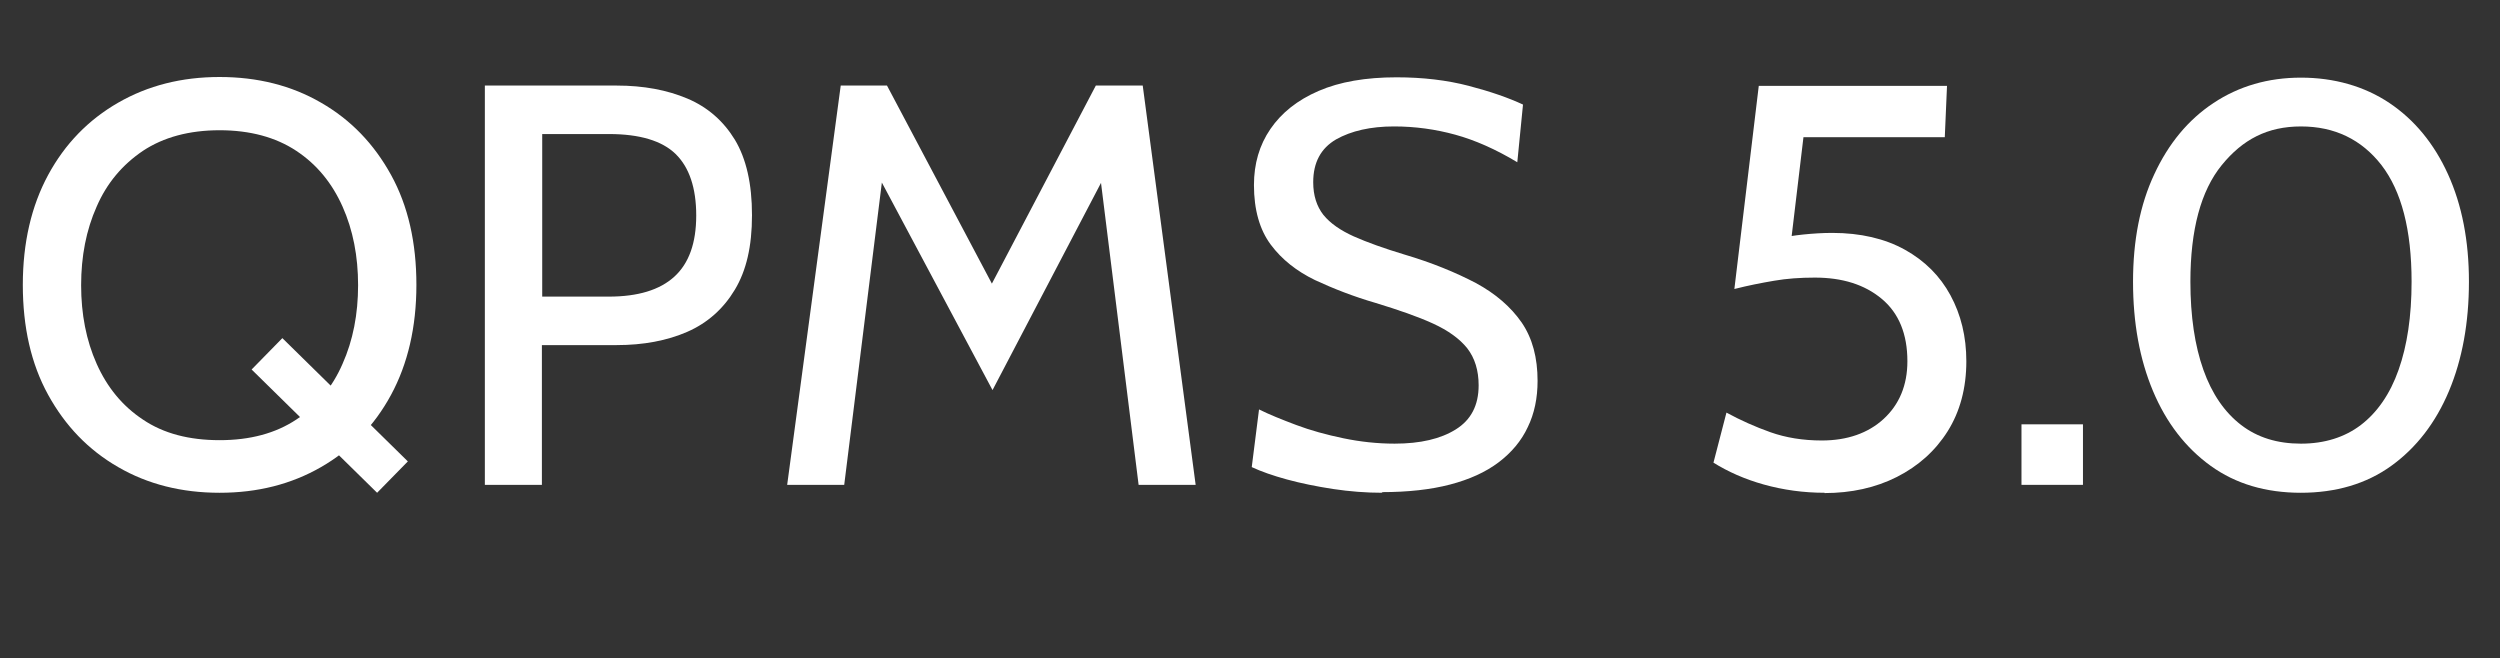 <?xml version="1.0" encoding="UTF-8"?>
<svg id="Layer_1" data-name="Layer 1" xmlns="http://www.w3.org/2000/svg" viewBox="0 0 78.89 20.77">
  <rect x="0" y="0" width="78.89" height="20.77" fill="#333333" stroke="none"/>
  <defs>
    <style>
      .cls-1 {
        fill: white;
      }
    </style>
  </defs>
  <path class="cls-1" d="m6.93,15.55c-1.2,0-2.27-.27-3.2-.81-.94-.54-1.67-1.3-2.21-2.28s-.8-2.14-.8-3.47.27-2.49.8-3.47,1.27-1.74,2.21-2.28,2-.81,3.2-.81,2.27.27,3.2.81c.94.54,1.67,1.3,2.21,2.28s.8,2.14.8,3.47-.27,2.49-.8,3.47-1.27,1.74-2.21,2.28c-.94.54-2,.81-3.2.81Zm0-1.66c.97,0,1.77-.22,2.42-.65.65-.43,1.14-1.02,1.46-1.76.33-.74.49-1.57.49-2.48s-.16-1.74-.49-2.48c-.33-.74-.81-1.33-1.46-1.76s-1.46-.65-2.42-.65-1.77.22-2.42.65c-.65.44-1.14,1.02-1.46,1.76-.33.74-.49,1.57-.49,2.48s.16,1.74.49,2.48c.33.74.81,1.33,1.46,1.76.65.44,1.46.65,2.42.65Zm1.01-2.23l.97-.99,3.96,3.89-.97.99-3.96-3.89Z"/>
  <path class="cls-1" d="m15.3,15.3V2.7h4.16c.85,0,1.59.14,2.23.41s1.14.71,1.5,1.3c.36.6.54,1.39.54,2.38s-.18,1.75-.54,2.35-.86,1.05-1.5,1.33c-.64.28-1.39.42-2.23.42h-2.36v4.41h-1.8Zm1.8-5.94h2.11c.92,0,1.61-.21,2.07-.63s.69-1.06.69-1.93-.22-1.52-.65-1.94-1.14-.63-2.1-.63h-2.11v5.13Z"/>
  <path class="cls-1" d="m24.84,15.3l1.69-12.6h1.46l3.31,6.25,3.28-6.25h1.48l1.67,12.6h-1.8l-1.28-10.28.45.07-3.78,7.22-3.85-7.22.45-.07-1.28,10.28h-1.8Z"/>
  <path class="cls-1" d="m43.63,15.55c-.52,0-1.04-.04-1.57-.12-.52-.08-1.01-.18-1.45-.3s-.81-.25-1.11-.39l.23-1.82c.32.16.72.32,1.17.49s.96.31,1.49.42c.53.11,1.07.17,1.62.17.81,0,1.45-.15,1.93-.45.48-.3.72-.76.72-1.39,0-.47-.12-.86-.36-1.17-.24-.3-.6-.56-1.08-.78-.48-.22-1.09-.43-1.81-.65-.69-.2-1.33-.45-1.91-.72-.58-.28-1.05-.65-1.4-1.12-.35-.47-.53-1.1-.53-1.88,0-.67.17-1.26.52-1.77.35-.51.85-.91,1.52-1.2s1.49-.43,2.46-.43c.83,0,1.59.09,2.28.27s1.26.38,1.71.59l-.18,1.82c-.68-.41-1.34-.7-1.96-.87s-1.26-.26-1.93-.26c-.74,0-1.35.14-1.83.41-.48.28-.72.73-.72,1.35,0,.42.11.76.32,1.03.22.27.54.49.96.68.43.19.96.38,1.59.57.88.26,1.63.57,2.26.9.63.34,1.11.76,1.45,1.25.34.5.5,1.11.5,1.84,0,.54-.1,1.03-.31,1.46-.2.43-.51.8-.92,1.11-.41.31-.92.54-1.53.7-.61.16-1.33.24-2.16.24Z"/>
  <path class="cls-1" d="m57.58,15.55c-.67,0-1.31-.09-1.92-.26-.61-.17-1.14-.41-1.59-.69l.41-1.58c.44.24.91.45,1.39.62.48.17,1.02.26,1.62.26.8,0,1.46-.23,1.95-.68s.75-1.06.75-1.82c0-.86-.27-1.52-.81-1.97s-1.24-.67-2.11-.67c-.46,0-.89.03-1.29.1-.41.07-.82.15-1.25.26l.77-6.41h5.94l-.07,1.62h-4.46l-.47,3.94-.38-.74c.27-.05.55-.1.85-.13.3-.03.6-.05.91-.05.89,0,1.66.18,2.29.53.63.35,1.11.83,1.44,1.44.33.61.5,1.3.5,2.08,0,.85-.2,1.59-.59,2.21-.39.62-.93,1.1-1.6,1.44-.67.34-1.44.51-2.29.51Z"/>
  <path class="cls-1" d="m63.79,15.3v-1.91h1.94v1.91h-1.94Z"/>
  <path class="cls-1" d="m72.61,15.55c-1.11,0-2.06-.28-2.85-.85-.79-.57-1.4-1.36-1.82-2.36s-.63-2.15-.63-3.45.22-2.43.67-3.39c.45-.97,1.07-1.72,1.87-2.25.8-.53,1.72-.8,2.76-.8s2,.27,2.79.8c.79.53,1.41,1.28,1.85,2.25.44.97.66,2.1.66,3.39s-.21,2.45-.63,3.45-1.03,1.79-1.82,2.36c-.79.57-1.75.85-2.86.85Zm0-1.55c.74,0,1.38-.2,1.89-.59s.92-.97,1.19-1.74c.27-.76.41-1.69.41-2.78,0-1.64-.32-2.86-.95-3.68-.63-.81-1.48-1.22-2.54-1.22s-1.84.41-2.5,1.22c-.66.81-.99,2.04-.99,3.68,0,1.09.14,2.02.41,2.78.27.76.67,1.34,1.19,1.74.52.4,1.15.59,1.89.59Z"/>
</svg>